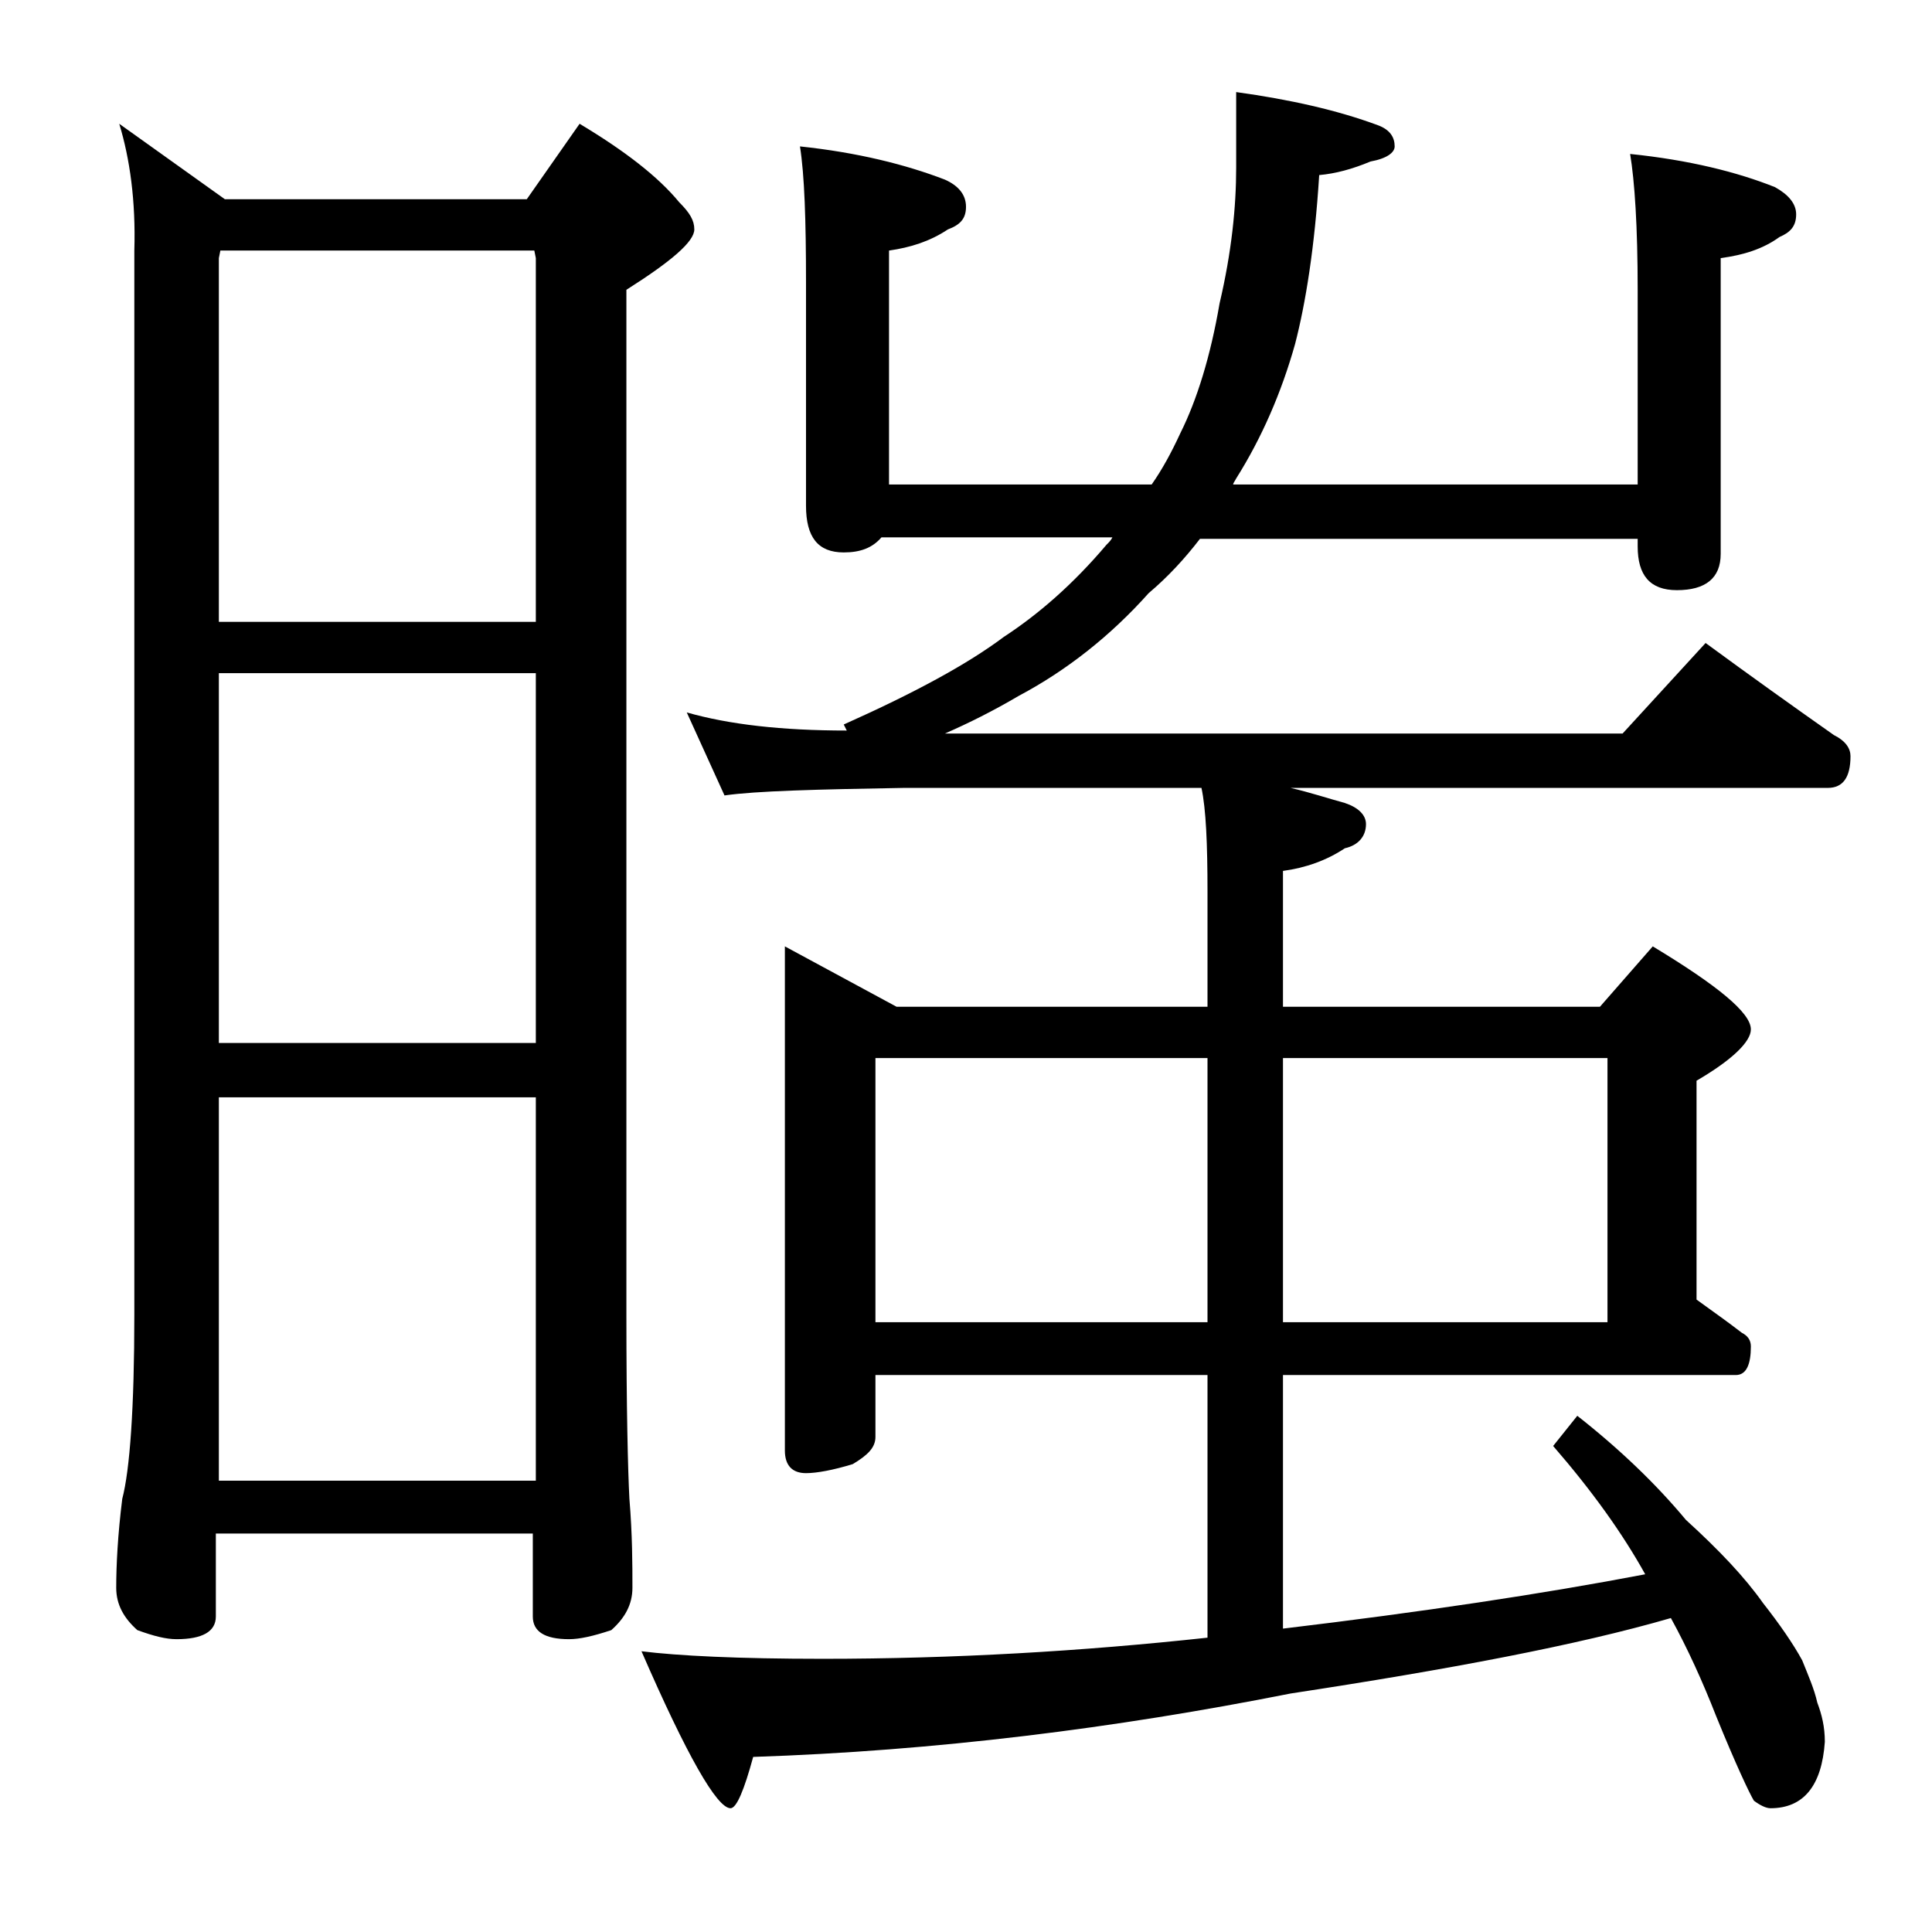 <?xml version="1.0" encoding="utf-8"?>
<!-- Generator: Adobe Illustrator 18.0.0, SVG Export Plug-In . SVG Version: 6.00 Build 0)  -->
<!DOCTYPE svg PUBLIC "-//W3C//DTD SVG 1.1//EN" "http://www.w3.org/Graphics/SVG/1.1/DTD/svg11.dtd">
<svg version="1.1" id="Layer_1" xmlns="http://www.w3.org/2000/svg" xmlns:xlink="http://www.w3.org/1999/xlink" x="0px" y="0px"
	 viewBox="0 0 128 128" enable-background="new 0 0 128 128" xml:space="preserve">
<path d="M7.9,8.2l7,5h20l3.5-5c3,1.8,5.2,3.5,6.6,5.2c0.7,0.7,1,1.2,1,1.8c0,0.8-1.5,2.1-4.5,4v67.9c0,6.2,0.1,10.3,0.2,12.2
	c0.2,2.4,0.2,4.4,0.2,5.9c0,1.1-0.5,2-1.4,2.8c-1.2,0.4-2.1,0.6-2.8,0.6c-1.6,0-2.4-0.5-2.4-1.5v-5.5h-21v5.5c0,1-0.9,1.5-2.6,1.5
	c-0.7,0-1.5-0.2-2.6-0.6c-0.9-0.8-1.4-1.7-1.4-2.8c0-1.5,0.1-3.5,0.4-5.9c0.5-1.9,0.8-6,0.8-12.2V16.6C9,13.3,8.6,10.5,7.9,8.2z
	 M14.5,41.2h21V17.1l-0.1-0.5H14.6l-0.1,0.5V41.2z M14.5,69.1h21V44.6h-21V69.1z M14.5,98.1h21V72.7h-21V98.1z M52,62.7l7.4,4H80
	v-7.6c0-3.2-0.1-5.5-0.4-6.9H59.9c-5.8,0.1-9.8,0.2-11.9,0.5l-2.5-5.5c2.8,0.8,6.3,1.2,10.6,1.2l-0.2-0.4c4.7-2.1,8.2-4,10.6-5.8
	c2.3-1.5,4.6-3.5,6.8-6.1c0.2-0.2,0.3-0.3,0.4-0.5H58.4c-0.6,0.7-1.4,1-2.5,1c-1.7,0-2.5-1-2.5-3.1V18.7c0-4.1-0.1-7.1-0.4-9
	c3.8,0.4,7,1.2,9.6,2.2c0.9,0.4,1.4,1,1.4,1.8s-0.4,1.2-1.2,1.5c-1.2,0.8-2.5,1.2-3.9,1.4v15.5h17.4c0.7-1,1.3-2.1,1.9-3.4
	c1.1-2.2,2-5.1,2.6-8.6c0.8-3.4,1.1-6.4,1.1-9v-5c3.6,0.5,6.7,1.2,9.4,2.2c0.8,0.3,1.1,0.8,1.1,1.4c0,0.4-0.5,0.8-1.6,1
	c-1.2,0.5-2.3,0.8-3.4,0.9c-0.3,4.8-0.9,8.5-1.6,11.2c-0.9,3.2-2.2,6.2-3.9,8.9c-0.1,0.2-0.2,0.3-0.2,0.4h26.8V19.2
	c0-4.2-0.2-7.2-0.5-9c3.9,0.4,7.1,1.2,9.6,2.2c0.9,0.5,1.4,1.1,1.4,1.8c0,0.8-0.4,1.2-1.1,1.5c-1.1,0.8-2.4,1.2-3.9,1.4v19.6
	c0,1.6-1,2.4-2.9,2.4c-1.8,0-2.6-1-2.6-2.9v-0.5h-29c-1,1.3-2.1,2.5-3.4,3.6c-2.5,2.8-5.4,5.1-8.6,6.8c-1.7,1-3.3,1.8-4.9,2.5h44.9
	l5.5-6c3,2.2,5.8,4.2,8.5,6.1c0.8,0.4,1.1,0.9,1.1,1.4c0,1.4-0.5,2.1-1.5,2.1H85.5c1.3,0.3,2.5,0.7,3.6,1c0.9,0.3,1.4,0.8,1.4,1.4
	c0,0.8-0.5,1.4-1.4,1.6c-1.2,0.8-2.6,1.3-4.1,1.5v9h21l3.5-4c4.3,2.6,6.5,4.4,6.5,5.5c0,0.8-1.2,2-3.6,3.4v14.5
	c1.1,0.8,2.1,1.5,3,2.2c0.4,0.2,0.6,0.5,0.6,0.9c0,1.2-0.3,1.9-1,1.9H85v16.8c9.2-1.1,17.2-2.3,24-3.6c-1.5-2.7-3.5-5.5-6.1-8.5
	l1.6-2c2.8,2.2,5.2,4.5,7.2,6.9c2.2,2,3.9,3.8,5.1,5.5c1.1,1.4,2,2.7,2.6,3.8c0.4,1,0.8,1.9,1,2.8c0.3,0.8,0.5,1.6,0.5,2.6
	c-0.2,2.9-1.4,4.4-3.6,4.4c-0.3,0-0.7-0.2-1.1-0.5c-0.3-0.5-1.2-2.4-2.5-5.6c-0.9-2.3-1.9-4.5-3-6.5c-6.2,1.8-14.7,3.4-25.2,5
	c-11.6,2.3-23.5,3.8-35.6,4.2c-0.6,2.2-1.1,3.4-1.5,3.4c-0.9,0-2.9-3.5-5.9-10.4c2.4,0.3,6.4,0.5,12,0.5c8.7,0,17.2-0.5,25.5-1.4
	V91.1H58v4.1c0,0.7-0.5,1.2-1.5,1.8c-1.3,0.4-2.4,0.6-3.1,0.6c-0.9,0-1.4-0.5-1.4-1.5V62.7z M58,87.6h22V70.1H58V87.6z M85,70.1
	v17.5h21.5V70.1H85z"/>
</svg>
